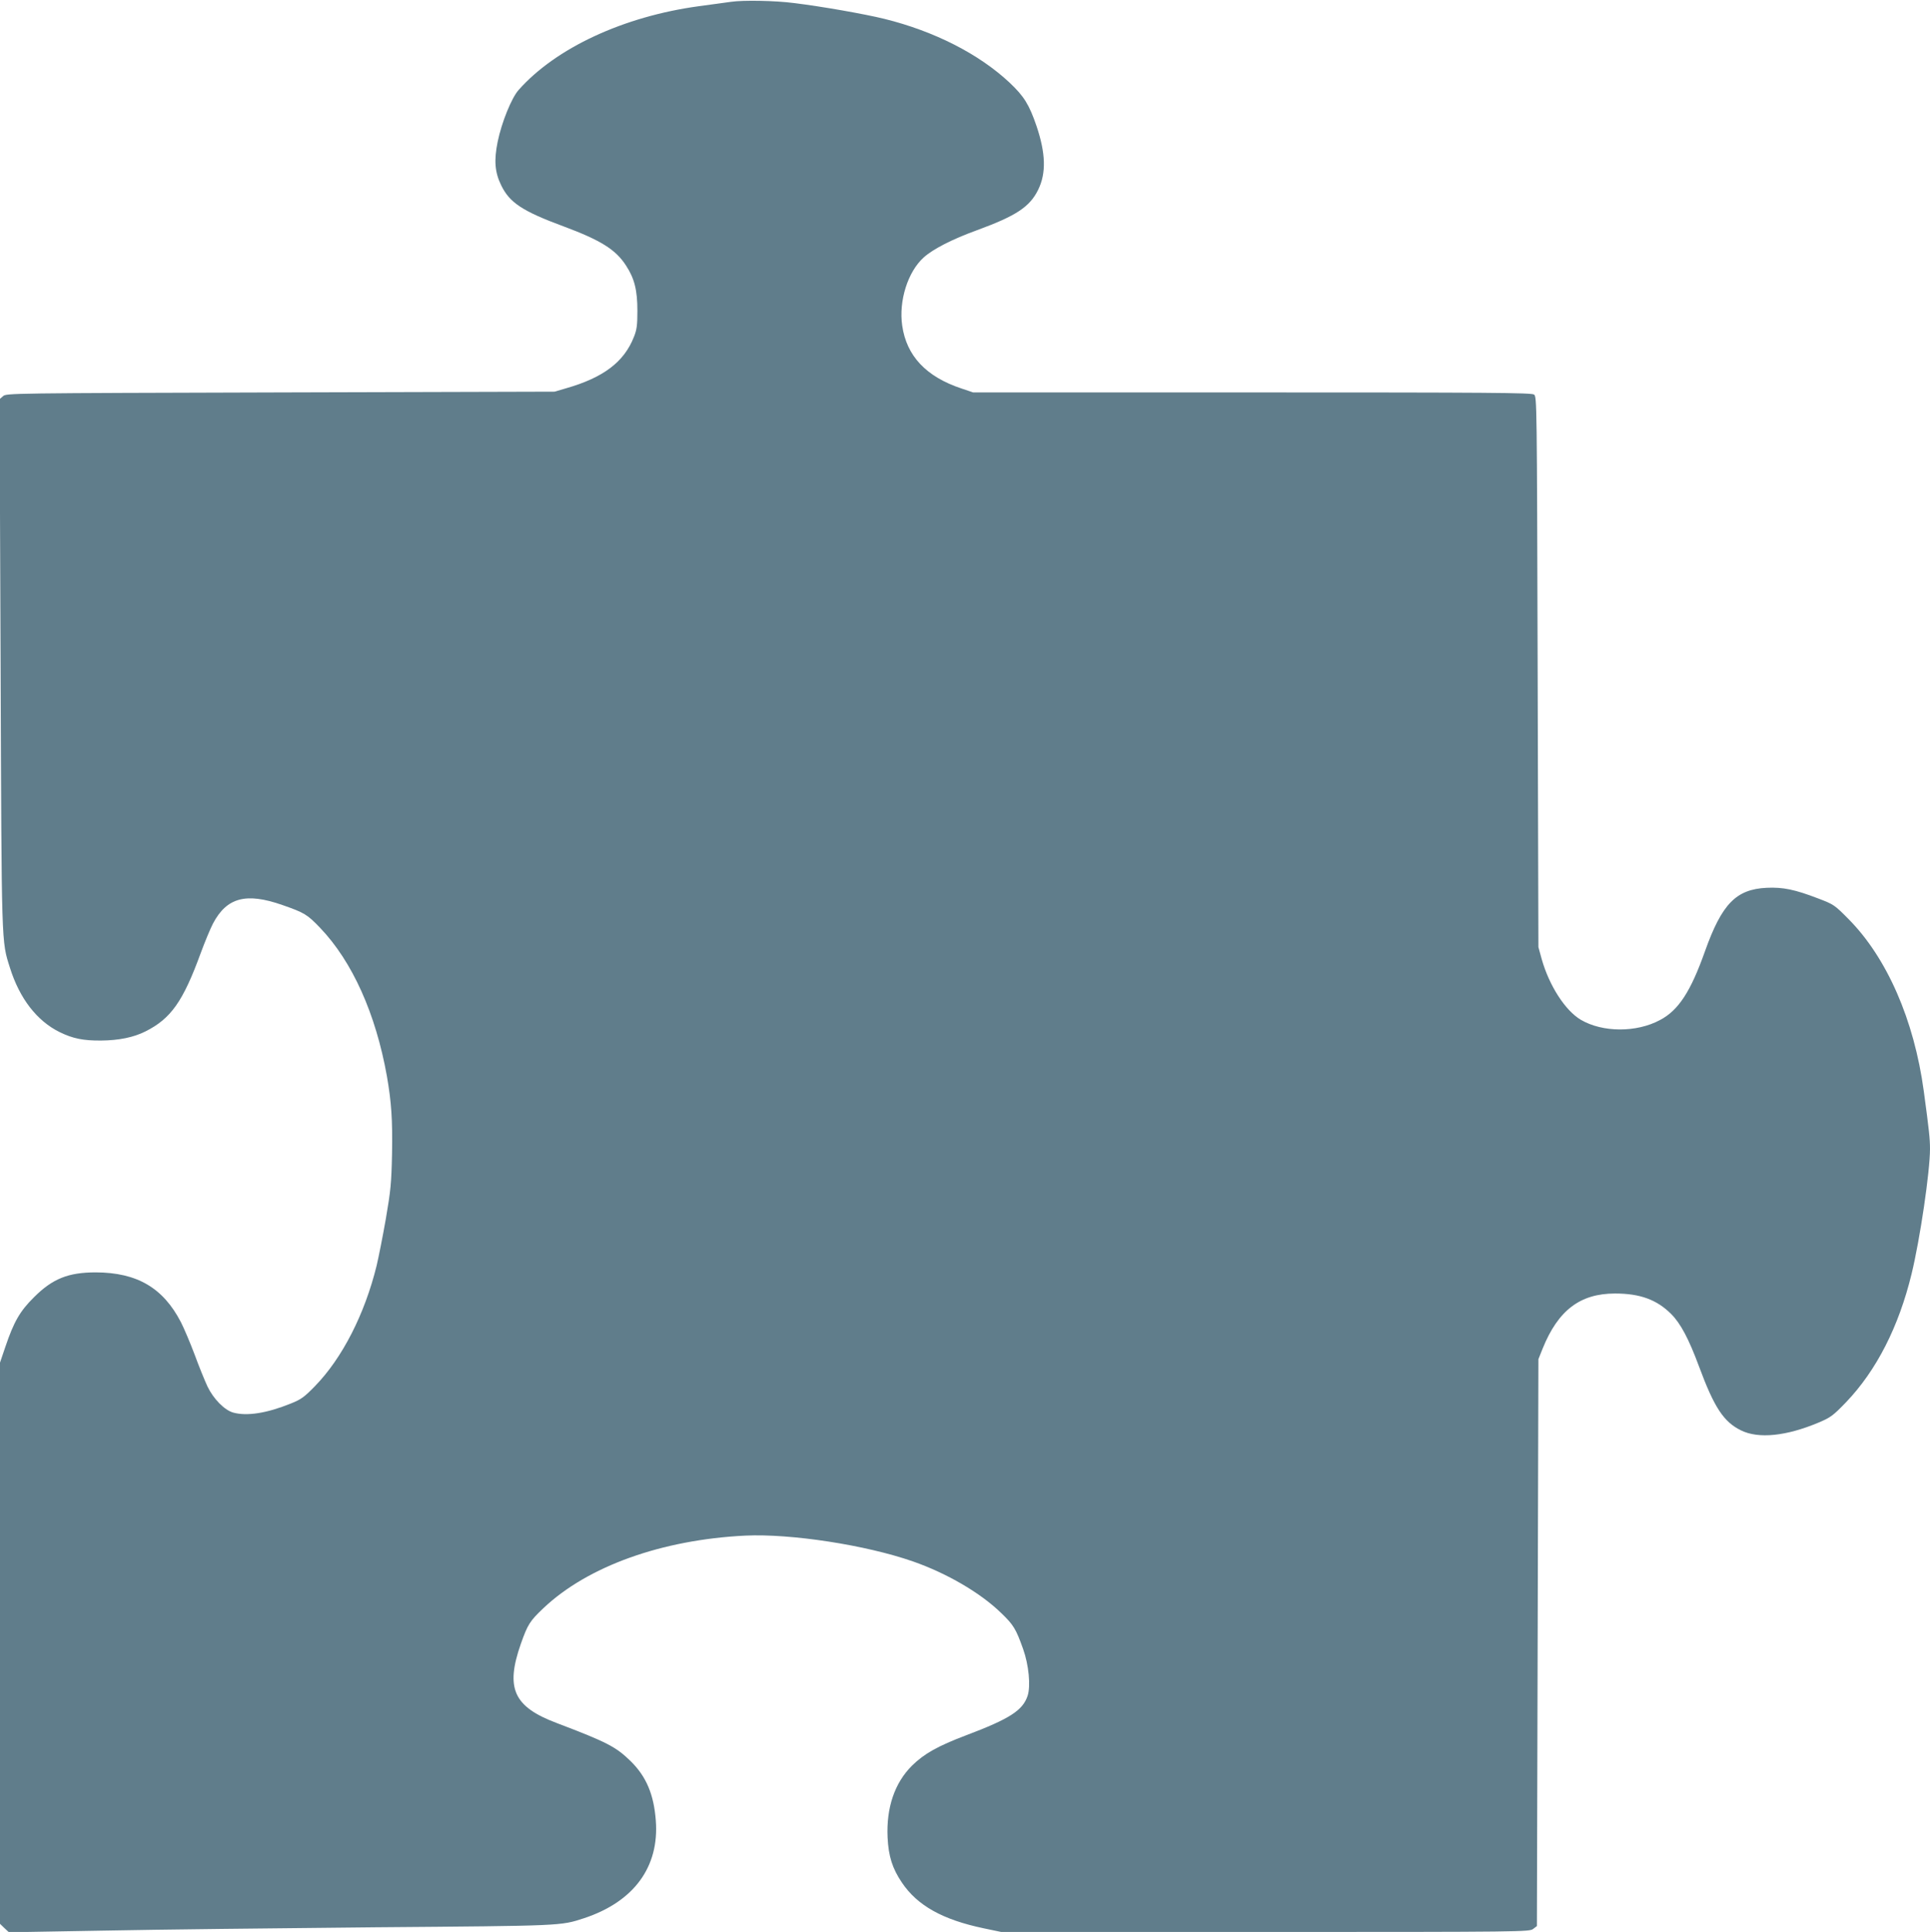 <?xml version="1.0" standalone="no"?>
<!DOCTYPE svg PUBLIC "-//W3C//DTD SVG 20010904//EN"
 "http://www.w3.org/TR/2001/REC-SVG-20010904/DTD/svg10.dtd">
<svg version="1.0" xmlns="http://www.w3.org/2000/svg"
 width="1279pt" height="1280pt" viewBox="0 0 1279 1280"
 preserveAspectRatio="xMidYMid meet">
<g transform="translate(0,1280) scale(0.1,-0.1)"
fill="#607d8b" stroke="none">
<path d="M4845 12788 c-38 -5 -135 -18 -213 -29 -500 -68 -949 -277 -1195
-555 -47 -52 -113 -216 -139 -343 -25 -123 -19 -202 23 -288 56 -116 141 -172
414 -273 247 -92 346 -154 414 -260 56 -86 75 -163 75 -300 0 -95 -4 -125 -23
-172 -65 -166 -202 -270 -451 -341 l-75 -22 -1816 -5 c-1799 -5 -1817 -5
-1839 -25 l-23 -20 7 -1752 c7 -1896 5 -1834 62 -2015 64 -204 179 -352 329
-426 88 -43 157 -57 275 -56 118 1 215 21 293 60 170 85 250 199 367 519 28
76 65 165 82 197 91 172 219 206 459 122 146 -51 165 -62 251 -152 213 -223
368 -568 442 -982 30 -172 38 -290 34 -513 -4 -198 -9 -245 -41 -432 -20 -115
-48 -255 -61 -310 -79 -322 -228 -613 -408 -798 -72 -74 -93 -89 -161 -116
-158 -64 -290 -85 -381 -60 -58 16 -131 90 -171 173 -18 39 -57 134 -85 211
-29 77 -70 174 -91 215 -118 228 -291 329 -564 330 -183 0 -287 -42 -410 -165
-93 -92 -133 -162 -189 -327 l-36 -106 0 -1859 0 -1859 29 -28 30 -28 633 11
c348 7 1157 16 1798 22 1242 10 1224 9 1380 60 330 109 500 339 476 648 -13
172 -63 290 -165 391 -99 97 -157 127 -491 254 -287 108 -342 230 -238 526 45
127 59 150 150 236 293 277 784 453 1338 480 300 14 797 -62 1110 -171 226
-79 449 -209 587 -344 80 -77 96 -104 143 -236 38 -106 51 -246 30 -310 -32
-97 -119 -153 -405 -261 -190 -72 -281 -123 -361 -202 -115 -114 -171 -278
-162 -476 6 -125 32 -206 95 -299 103 -153 271 -246 543 -303 l115 -24 1750 0
c1710 0 1751 1 1775 20 l25 19 5 1878 5 1878 28 70 c103 255 249 365 480 365
166 0 277 -41 372 -136 62 -62 116 -163 185 -349 100 -270 163 -366 278 -422
116 -57 300 -38 514 52 80 34 95 45 182 135 201 210 349 500 434 850 56 230
122 678 122 828 0 68 -6 123 -41 382 -64 473 -245 885 -499 1141 -93 94 -98
97 -200 136 -156 60 -234 76 -343 71 -202 -10 -296 -106 -408 -420 -95 -268
-176 -392 -298 -456 -156 -84 -380 -83 -524 1 -104 61 -210 226 -260 402 l-22
80 -5 1823 c-5 1791 -5 1824 -24 1838 -17 12 -288 14 -1869 14 l-1848 0 -77
26 c-235 78 -364 216 -393 416 -24 165 37 357 142 452 62 56 189 121 354 181
259 95 349 154 405 268 54 110 50 241 -11 422 -49 143 -83 197 -178 287 -204
191 -499 341 -830 423 -130 32 -419 83 -601 105 -123 16 -334 20 -415 8z"/>
</g>
</svg>
